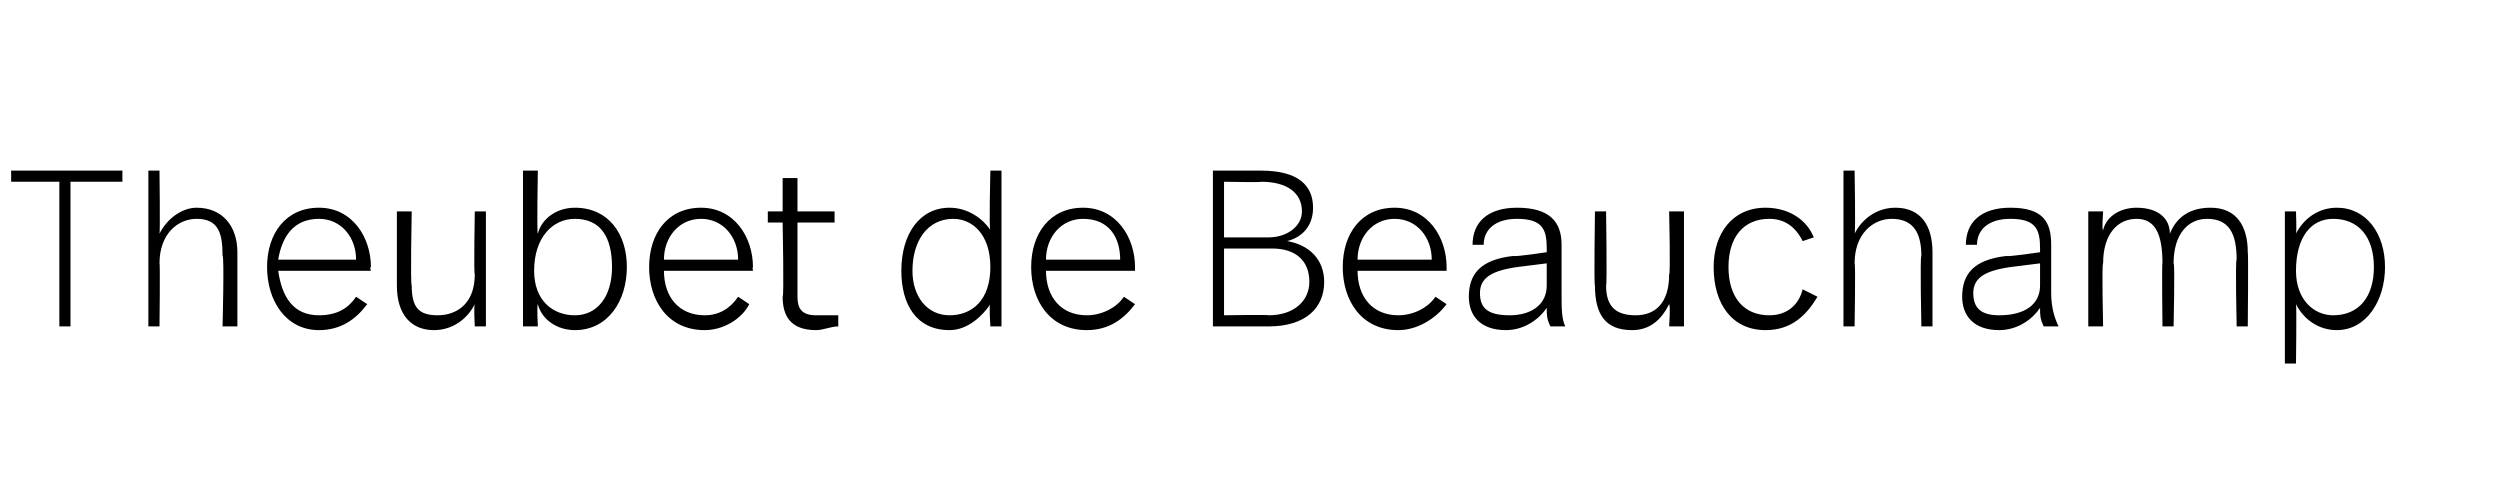 <?xml version="1.0" standalone="no"?><!DOCTYPE svg PUBLIC "-//W3C//DTD SVG 1.1//EN" "http://www.w3.org/Graphics/SVG/1.1/DTD/svg11.dtd"><svg xmlns="http://www.w3.org/2000/svg" version="1.1" width="67.4px" height="13.2px" viewBox="0 -4 67.4 13.2" style="top:-4px"><desc>Theubet de Beauchamp</desc><defs/><g id="Polygon8396"><path d="m3.3.9H1.9v3.9h-.3V.9H.3v-.3h3v.3zm1 1.4c.2-.4.6-.7 1-.7c.7 0 1.1.5 1.1 1.2v2h-.4s.05-1.91 0-1.9c0-.6-.1-1-.7-1c-.5 0-1 .4-1 1.2c.02-.02 0 1.7 0 1.7h-.3V.6h.3s.02 1.66 0 1.7zm5.7.9c-.04.01 0 .1 0 .1H7.5c.1.7.4 1.2 1.1 1.2c.5 0 .8-.2 1-.5l.3.2c-.3.4-.7.7-1.3.7c-.9 0-1.4-.8-1.4-1.7c0-.9.5-1.6 1.4-1.6c.9 0 1.4.8 1.4 1.6zM7.5 3h2.1c0-.6-.4-1.1-1-1.1c-.7 0-1 .5-1.1 1.1zm5.6 1.8h-.3s-.03-.55 0-.6c-.2.4-.6.7-1.1.7c-.6 0-1-.4-1-1.2v-2h.4s-.04 1.97 0 2c0 .6.2.8.7.8c.5 0 1-.3 1-1.1c-.03.01 0-1.7 0-1.7h.3v3.1zm1.4-2.5c.1-.4.5-.7 1-.7c.9 0 1.4.7 1.4 1.6c0 .9-.5 1.7-1.4 1.7c-.5 0-.9-.3-1-.7c-.03.04 0 .6 0 .6h-.4V.6h.4s-.03 1.69 0 1.7zm-.1 1c0 .8.5 1.2 1.1 1.2c.6 0 1-.5 1-1.3c0-.8-.3-1.3-1-1.3c-.6 0-1.1.5-1.1 1.4zm5.9-.1c-.02.01 0 .1 0 .1h-2.4c0 .7.4 1.2 1.1 1.2c.4 0 .7-.2.9-.5l.3.2c-.2.4-.7.7-1.2.7c-1 0-1.5-.8-1.5-1.7c0-.9.5-1.6 1.4-1.6c.9 0 1.4.8 1.4 1.6zM17.9 3h2c0-.6-.4-1.1-1-1.1c-.6 0-1 .5-1 1.1zm3.6-1.3h1v.3h-1v2c0 .3.1.5.5.5h.6v.3c-.2 0-.4.1-.6.1c-.7 0-.9-.4-.9-.9c.04.01 0-2 0-2h-.4v-.3h.4v-.9h.4v.9zM27 4.8h-.3s-.04-.61 0-.6c-.2.3-.6.7-1.1.7c-.9 0-1.3-.7-1.3-1.6c0-1 .5-1.7 1.3-1.7c.5 0 .9.3 1.1.6c-.04.04 0-1.6 0-1.6h.3v4.2zm-2.4-1.5c0 .7.4 1.2 1 1.2c.6 0 1.1-.4 1.1-1.3c0-.9-.5-1.3-1-1.3c-.7 0-1.1.6-1.1 1.4zm6-.1v.1h-2.4c0 .7.4 1.2 1.1 1.2c.4 0 .8-.2 1-.5l.3.2c-.3.4-.7.7-1.3.7c-1 0-1.5-.8-1.5-1.7c0-.9.5-1.6 1.4-1.6c.9 0 1.4.8 1.4 1.6zM28.2 3h2c0-.6-.3-1.1-1-1.1c-.6 0-1 .5-1 1.1zm7.5.6c0 .7-.5 1.2-1.5 1.2h-1.5V.6h1.3c1 0 1.4.4 1.4 1c0 .5-.3.8-.7.9c.6.1 1 .5 1 1.1zM33 .9v1.5h1.2c.5 0 .9-.3.9-.7c0-.5-.4-.8-1.1-.8c.03.02-1 0-1 0zm2.3 2.7c0-.6-.4-.9-1-.9H33v1.8s1.22-.02 1.2 0c.7 0 1.1-.4 1.1-.9zm3.7-.4v.1h-2.4c0 .7.4 1.2 1.1 1.2c.4 0 .8-.2 1-.5l.3.2c-.3.4-.8.7-1.3.7c-1 0-1.5-.8-1.5-1.7c0-.9.5-1.6 1.4-1.6c.9 0 1.4.8 1.4 1.6zM36.6 3h2c0-.6-.4-1.1-1-1.1c-.6 0-1 .5-1 1.1zm5.5-.4v1.3c0 .4 0 .7.1.9h-.4c-.1-.2-.1-.3-.1-.5c-.2.3-.6.6-1.1.6c-.7 0-1-.4-1-.9c0-.6.3-1 1.2-1.1c.04.03.9-.1.9-.1v-.1c0-.5-.1-.8-.8-.8c-.6 0-.9.3-.9.7h-.3c0-.6.4-1 1.2-1c.9 0 1.2.4 1.2 1zm-1.2.6c-.7.1-1 .3-1 .7c0 .4.2.6.8.6c.6 0 1-.3 1-.8v-.6l-.8.1zm4.5 1.6h-.4s.04-.55 0-.6c-.2.4-.5.7-1 .7c-.7 0-1-.4-1-1.2c-.03.04 0-2 0-2h.3s.03 1.97 0 2c0 .6.3.8.8.8c.5 0 .9-.3.9-1.1c.04.01 0-1.7 0-1.7h.4v3.1zm3.5-2.4l-.3.1c-.2-.4-.5-.6-.9-.6c-.7 0-1.1.5-1.1 1.3c0 .8.4 1.3 1.1 1.3c.5 0 .8-.3.9-.7l.4.2c-.3.5-.7.9-1.4.9c-.9 0-1.4-.7-1.4-1.7c0-.9.5-1.6 1.4-1.6c.6 0 1.1.3 1.3.8zm1.1-.1c.2-.4.6-.7 1.1-.7c.7 0 1 .5 1 1.2v2h-.3s-.04-1.91 0-1.9c0-.6-.2-1-.8-1c-.5 0-1 .4-1 1.2c.03-.02 0 1.7 0 1.7h-.3V.6h.3s.03 1.66 0 1.7zm5.3.3v1.3c0 .4.1.7.2.9h-.4c-.1-.2-.1-.3-.1-.5c-.2.3-.6.6-1.1.6c-.7 0-1-.4-1-.9c0-.6.3-1 1.2-1.1c.03.03.9-.1.9-.1v-.1c0-.5-.1-.8-.8-.8c-.6 0-.9.3-.9.7h-.3c0-.6.4-1 1.2-1c.9 0 1.1.4 1.1 1zm-1.1.6c-.7.1-1 .3-1 .7c0 .4.2.6.7.6c.7 0 1.1-.3 1.1-.8v-.6l-.8.1zm6.4-.4c.02 0 0 2 0 2h-.3s-.04-1.81 0-1.8c0-.7-.2-1.1-.8-1.1c-.5 0-.9.4-.9 1.2c.04-.01 0 1.7 0 1.7h-.3s-.02-1.75 0-1.7c0-.8-.2-1.2-.7-1.2c-.5 0-.9.4-.9 1.2c-.04-.01 0 1.7 0 1.7h-.4V1.7h.4s-.04.53 0 .5c.1-.4.5-.6.9-.6c.6 0 .9.3.9.7c.2-.5.6-.7 1.1-.7c.7 0 1 .5 1 1.2zm3.7.4c0 .9-.5 1.7-1.3 1.7c-.5 0-.9-.3-1.1-.7c.02.04 0 1.6 0 1.6h-.3V1.7h.3s.02.58 0 .6c.2-.4.6-.7 1.1-.7c.8 0 1.3.7 1.3 1.6zm-2.4.1c0 .8.5 1.2 1 1.2c.7 0 1.1-.5 1.1-1.3c0-.8-.4-1.3-1.1-1.3c-.6 0-1 .5-1 1.4z" stroke="none" fill="#000"/></g></svg>